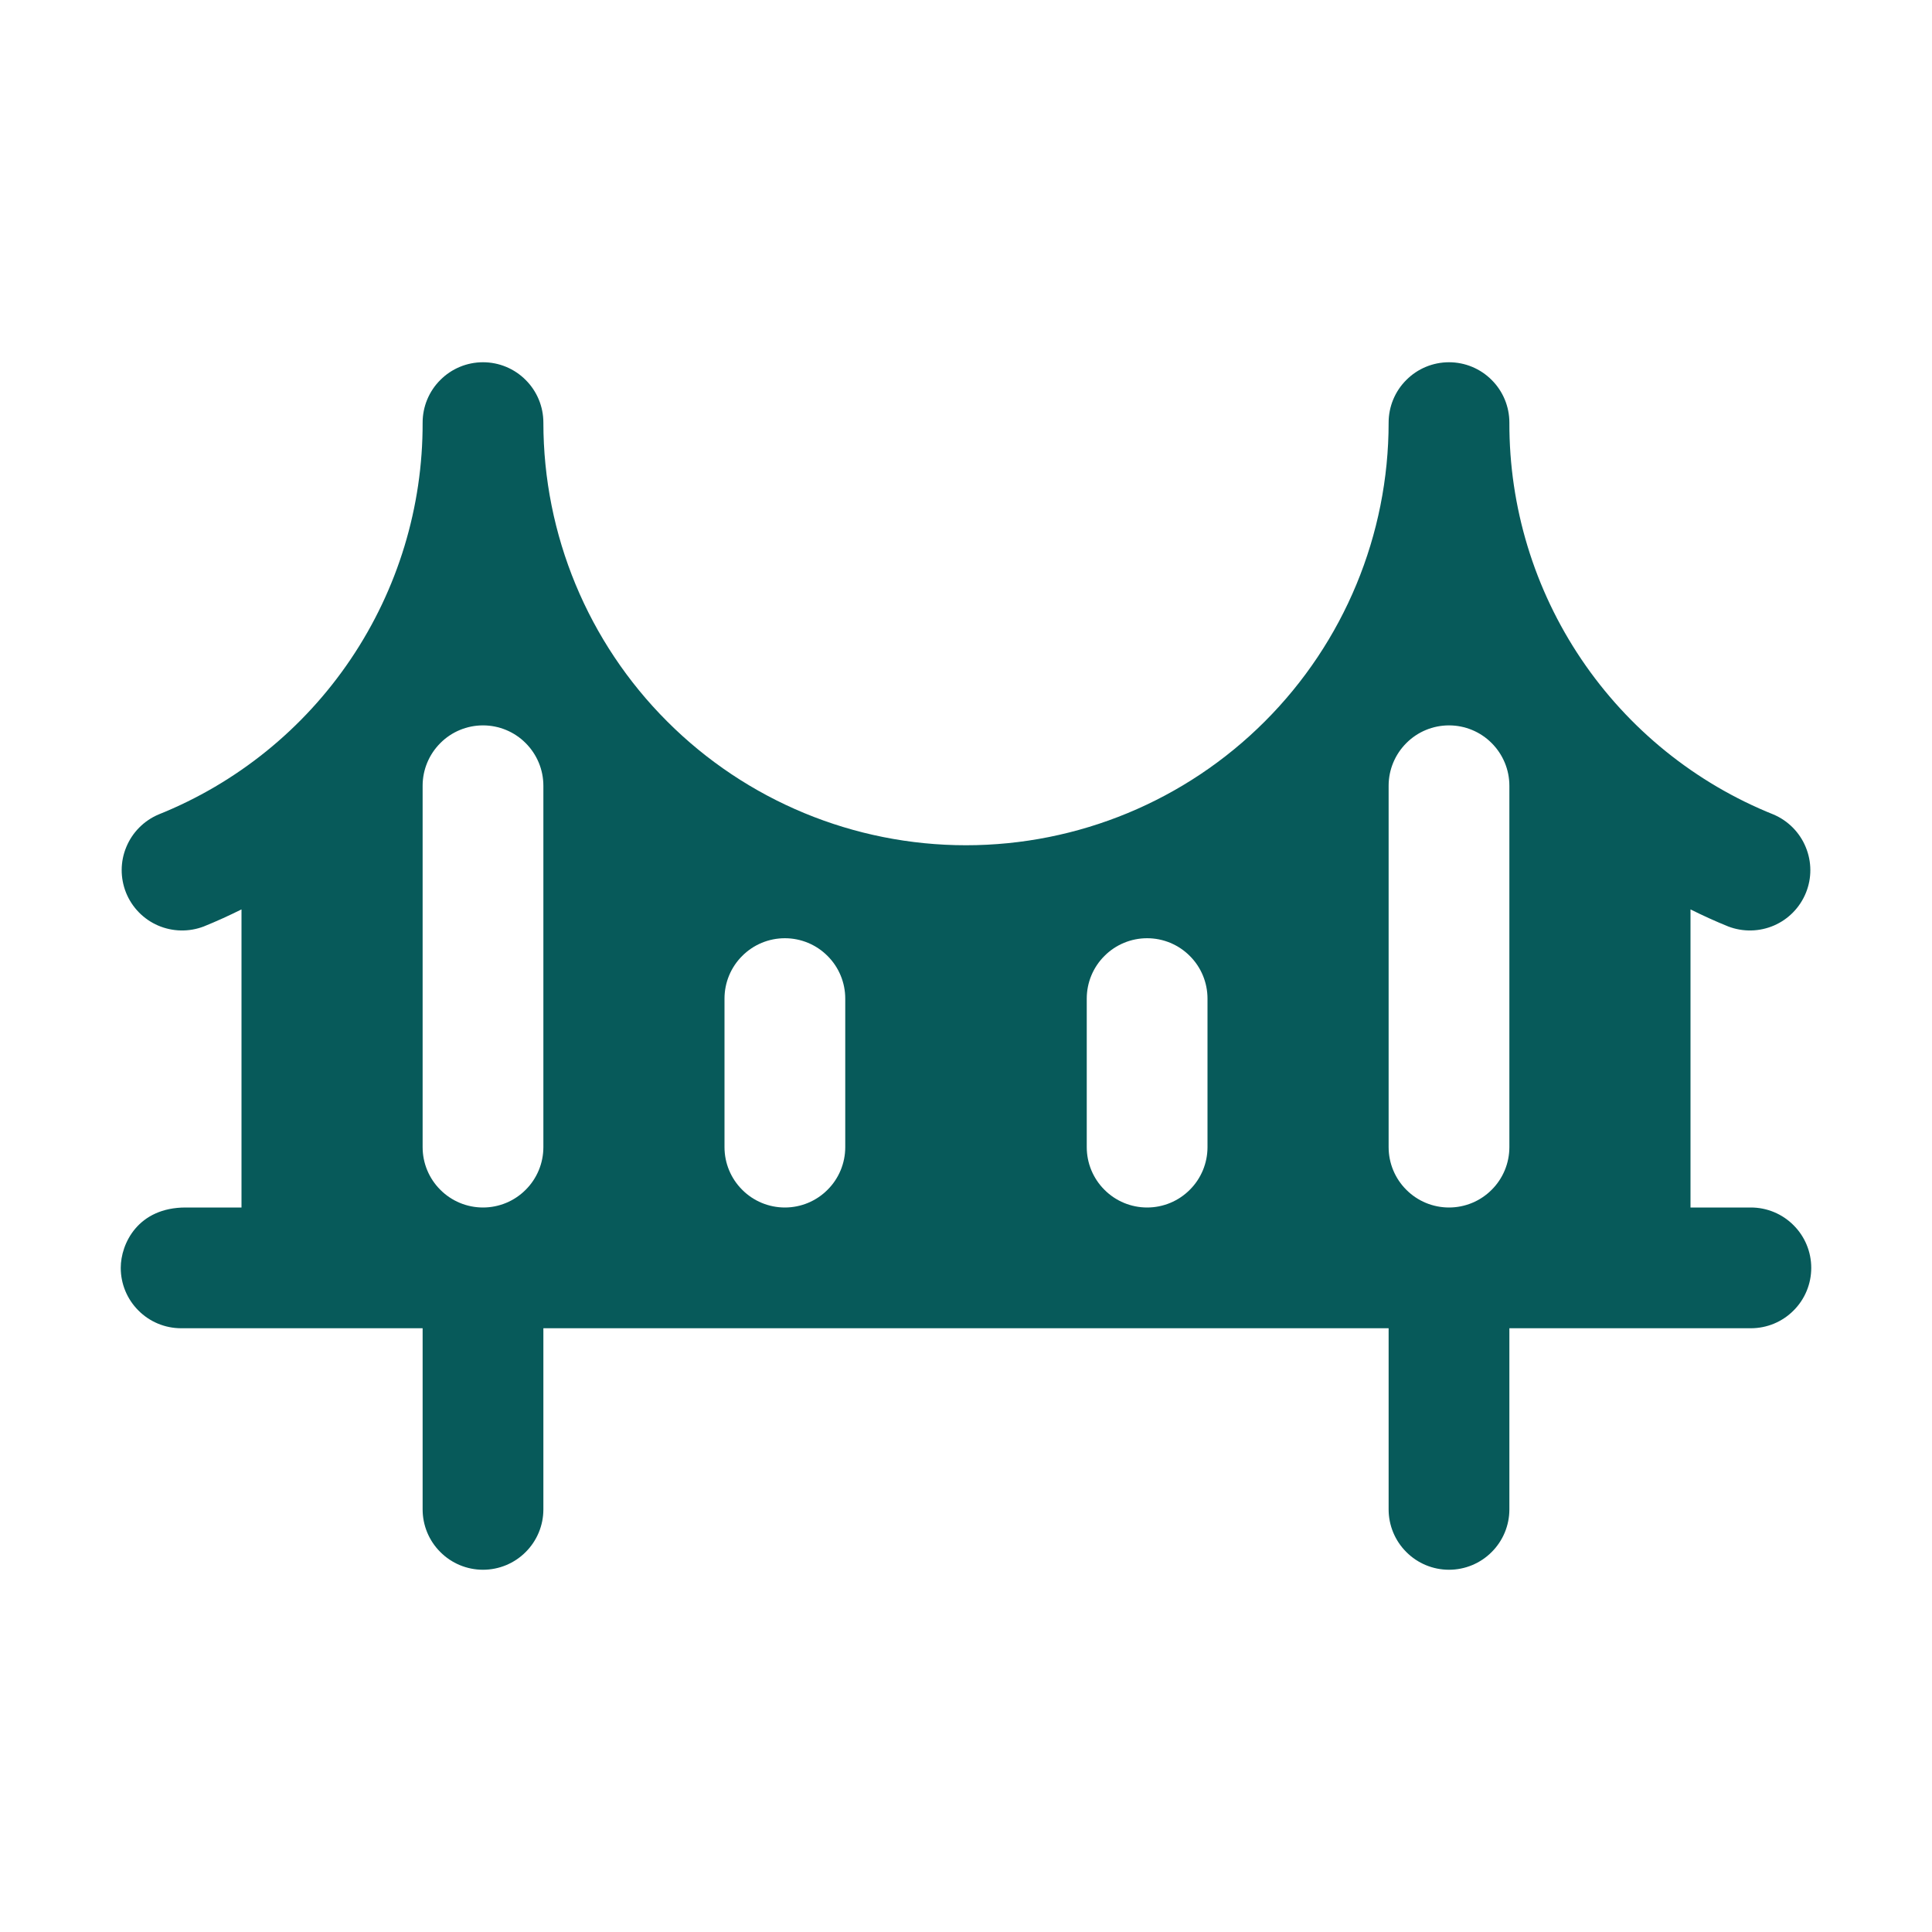 <svg width="24" height="24" viewBox="0 0 24 24" fill="none" xmlns="http://www.w3.org/2000/svg">
<path d="M21.75 15H21V11.297C21.153 11.373 21.308 11.444 21.469 11.509C21.652 11.579 21.856 11.575 22.037 11.497C22.217 11.419 22.36 11.273 22.434 11.09C22.508 10.908 22.507 10.704 22.431 10.522C22.356 10.34 22.212 10.195 22.031 10.118C21.06 9.729 20.228 9.056 19.643 8.188C19.058 7.32 18.747 6.297 18.75 5.25C18.75 5.051 18.671 4.86 18.53 4.72C18.39 4.579 18.199 4.5 18 4.5C17.801 4.5 17.61 4.579 17.47 4.72C17.329 4.86 17.25 5.051 17.25 5.25C17.25 6.642 16.697 7.978 15.712 8.962C14.728 9.947 13.392 10.5 12 10.5C10.608 10.5 9.272 9.947 8.288 8.962C7.303 7.978 6.75 6.642 6.75 5.25C6.75 5.051 6.671 4.86 6.53 4.72C6.39 4.579 6.199 4.5 6 4.5C5.801 4.5 5.61 4.579 5.47 4.72C5.329 4.86 5.25 5.051 5.25 5.25C5.253 6.297 4.942 7.32 4.357 8.188C3.772 9.056 2.94 9.729 1.969 10.118C1.788 10.195 1.644 10.34 1.569 10.522C1.493 10.704 1.493 10.908 1.566 11.09C1.64 11.273 1.783 11.419 1.963 11.497C2.144 11.575 2.348 11.579 2.531 11.509C2.692 11.444 2.847 11.373 3 11.297V15H2.306C1.715 15 1.5 15.448 1.5 15.75C1.5 15.949 1.579 16.14 1.72 16.28C1.86 16.421 2.051 16.5 2.25 16.5H5.25V18.75C5.25 18.949 5.329 19.14 5.47 19.28C5.61 19.421 5.801 19.5 6 19.5C6.199 19.5 6.39 19.421 6.53 19.28C6.671 19.14 6.75 18.949 6.75 18.75V16.5H17.25V18.75C17.25 18.949 17.329 19.14 17.47 19.28C17.61 19.421 17.801 19.5 18 19.5C18.199 19.5 18.39 19.421 18.53 19.28C18.671 19.14 18.75 18.949 18.75 18.75V16.5H21.75C21.949 16.5 22.14 16.421 22.28 16.28C22.421 16.14 22.5 15.949 22.5 15.75C22.5 15.551 22.421 15.36 22.28 15.22C22.14 15.079 21.949 15 21.75 15ZM6.75 14.25C6.75 14.449 6.671 14.64 6.53 14.78C6.39 14.921 6.199 15 6 15C5.801 15 5.61 14.921 5.47 14.78C5.329 14.64 5.25 14.449 5.25 14.25V9.761C5.25 9.562 5.329 9.372 5.47 9.231C5.61 9.09 5.801 9.011 6 9.011C6.199 9.011 6.39 9.09 6.53 9.231C6.671 9.372 6.75 9.562 6.75 9.761V14.25ZM10.5 14.25C10.5 14.449 10.421 14.64 10.28 14.78C10.14 14.921 9.949 15 9.75 15C9.551 15 9.36 14.921 9.22 14.78C9.079 14.64 9 14.449 9 14.25V12.405C9 12.206 9.079 12.015 9.22 11.875C9.36 11.734 9.551 11.655 9.75 11.655C9.949 11.655 10.14 11.734 10.28 11.875C10.421 12.015 10.5 12.206 10.5 12.405V14.25ZM15 14.25C15 14.449 14.921 14.64 14.78 14.78C14.64 14.921 14.449 15 14.25 15C14.051 15 13.86 14.921 13.72 14.78C13.579 14.64 13.5 14.449 13.5 14.25V12.405C13.5 12.206 13.579 12.015 13.72 11.875C13.86 11.734 14.051 11.655 14.25 11.655C14.449 11.655 14.64 11.734 14.78 11.875C14.921 12.015 15 12.206 15 12.405V14.25ZM18.75 14.25C18.75 14.449 18.671 14.64 18.53 14.78C18.39 14.921 18.199 15 18 15C17.801 15 17.61 14.921 17.47 14.78C17.329 14.64 17.25 14.449 17.25 14.25V9.761C17.25 9.562 17.329 9.372 17.47 9.231C17.61 9.09 17.801 9.011 18 9.011C18.199 9.011 18.39 9.09 18.53 9.231C18.671 9.372 18.75 9.562 18.75 9.761V14.25Z" fill="#075A5A"/>
</svg>
